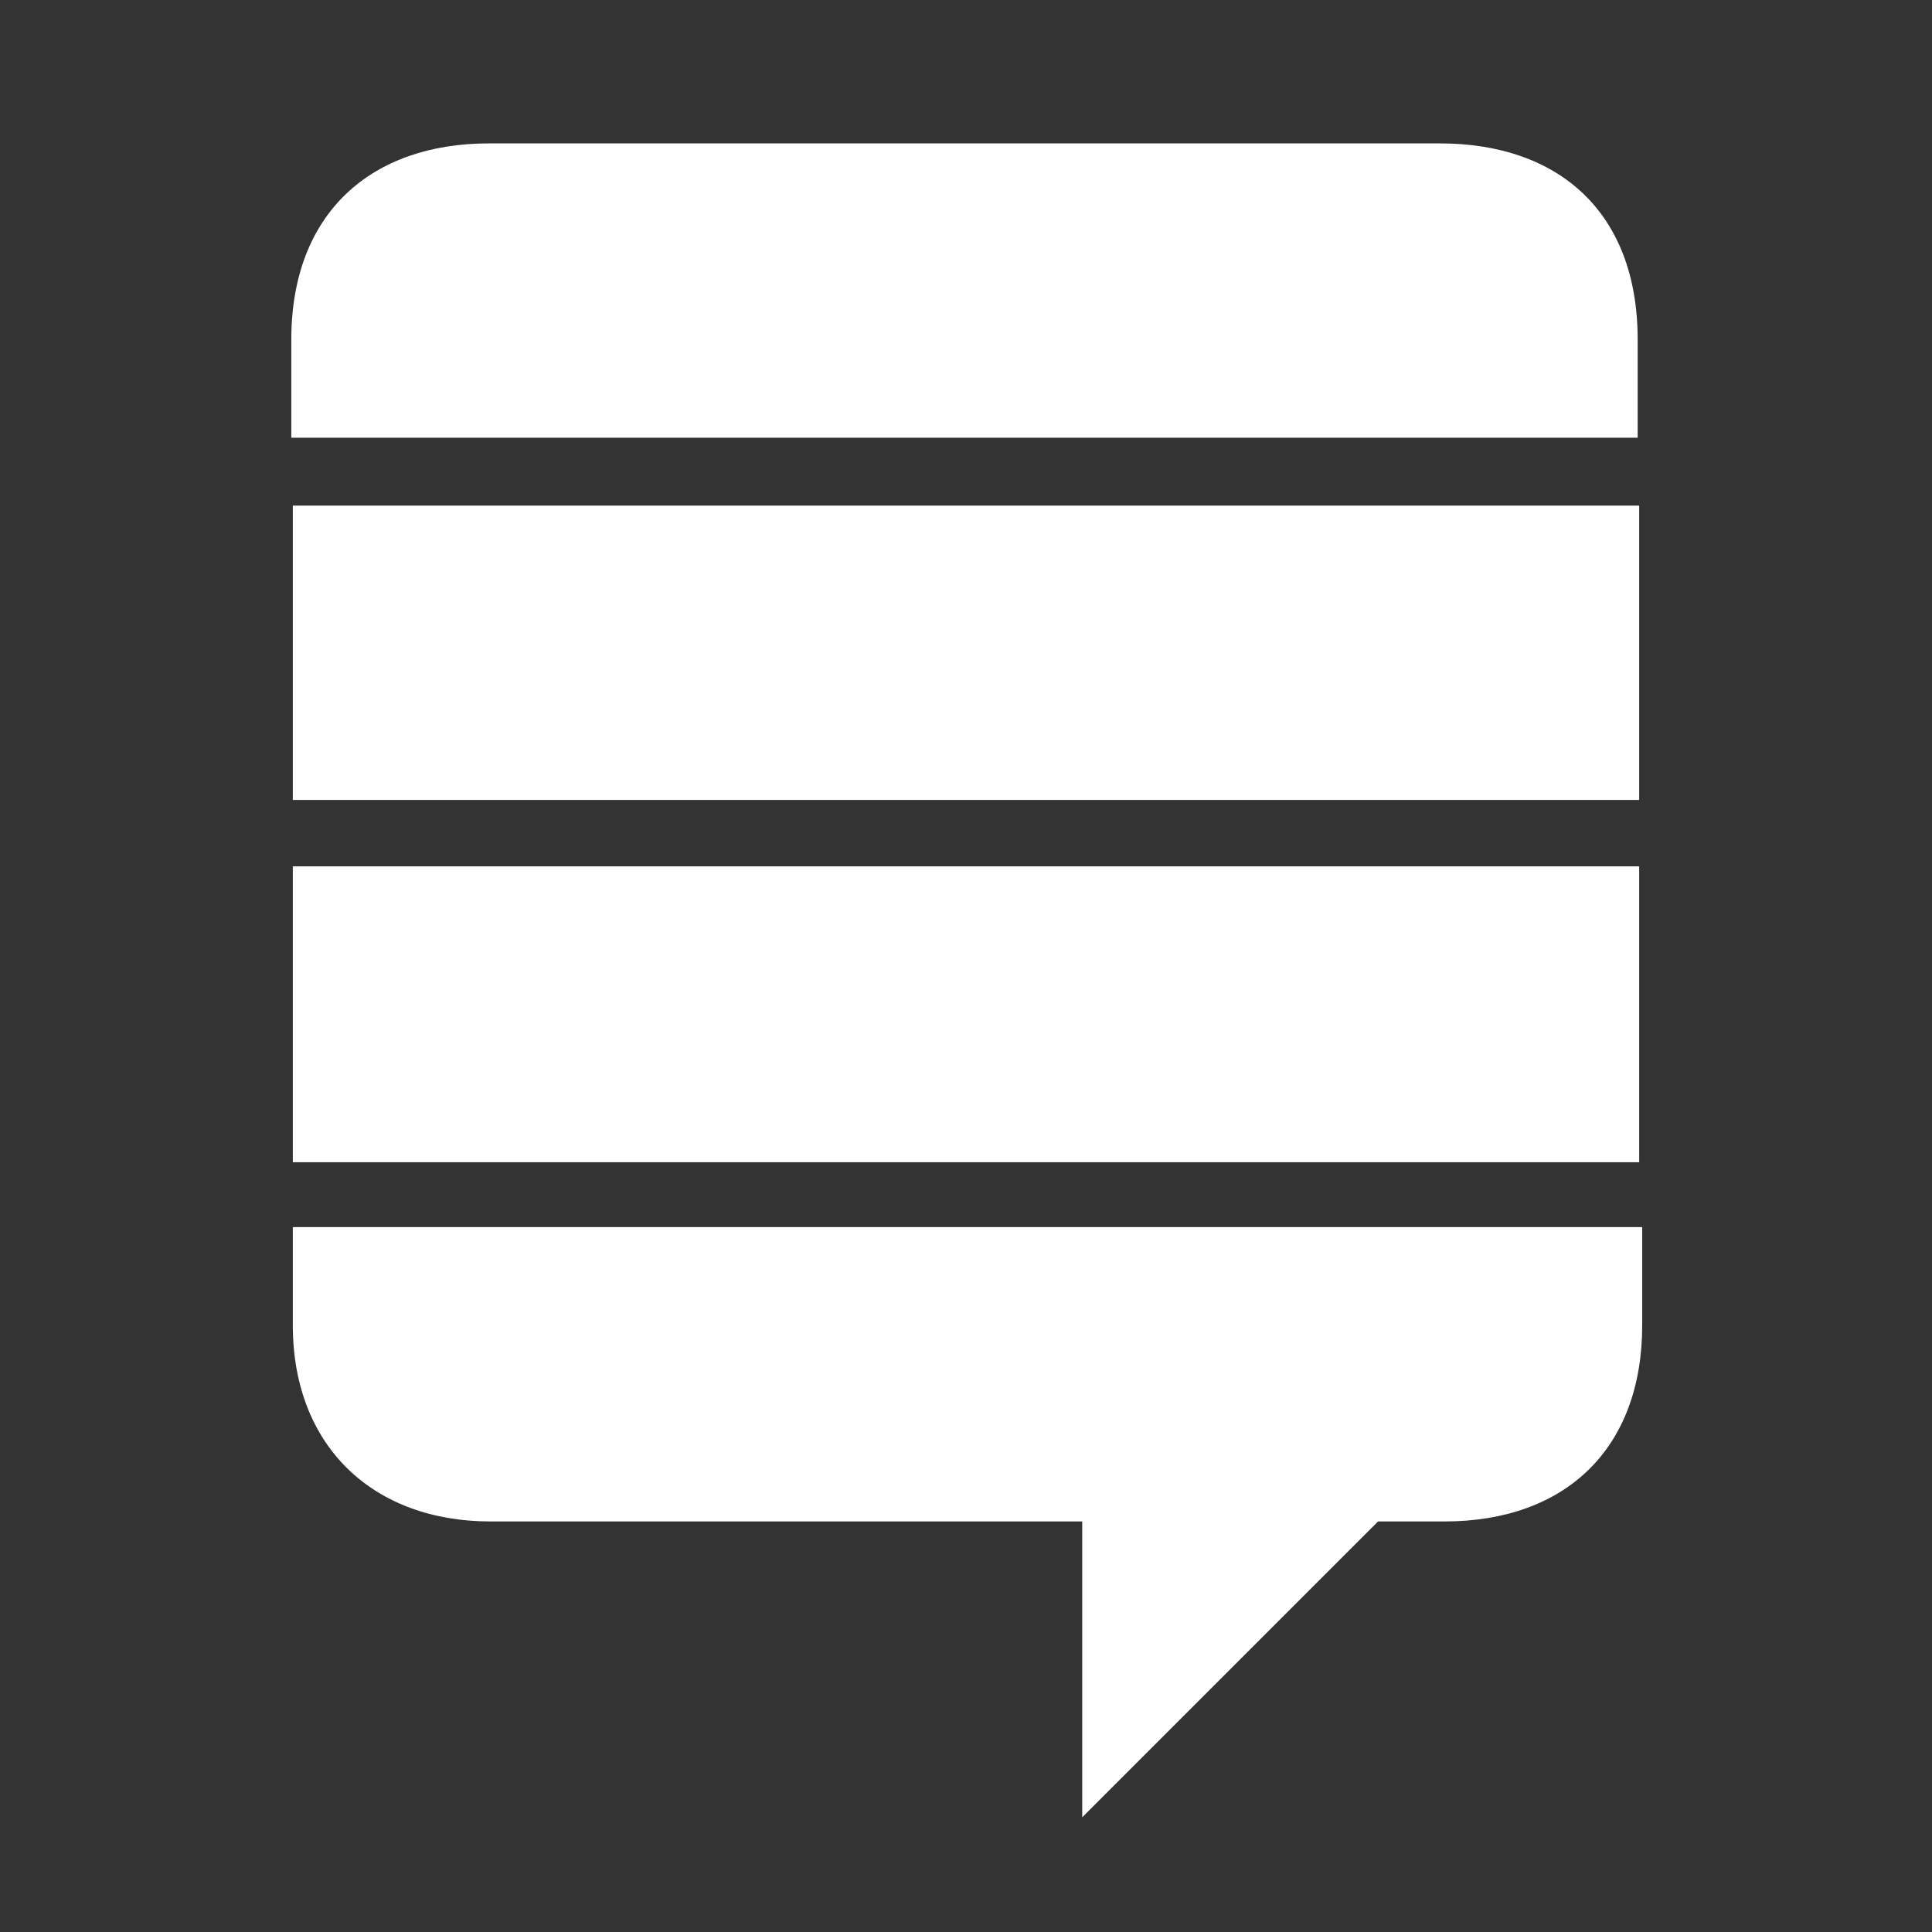 <?xml version="1.0" encoding="utf-8"?>
<!-- Generator: Adobe Illustrator 26.0.0, SVG Export Plug-In . SVG Version: 6.00 Build 0)  -->
<svg version="1.1" id="Layer_1" xmlns="http://www.w3.org/2000/svg" xmlns:xlink="http://www.w3.org/1999/xlink" x="0px" y="0px"
	 viewBox="0 0 128 128" style="enable-background:new 0 0 128 128;" xml:space="preserve">
<rect x="0" y="0" width="128" height="128" fill="#333333" stroke="none"/>
<style type="text/css">
	.st0{fill:#FFFFFF;}
</style>
<path class="st0" d="M19.4,81.3v6.5c0,8,5.3,13,13.1,13h39.2v19.6l19.6-19.6h4.4c8,0,13.1-4.8,13.1-13v-6.5H19.4z M32.4,9.5
	c-7.8,0-13.1,4.6-13.1,13v6.5h89.2v-6.5c0-8.5-5.3-13-13.1-13H32.4z M19.4,53h89.2V33.5H19.4V53z M19.4,77h89.2V57.4H19.4V77z"/>
</svg>
